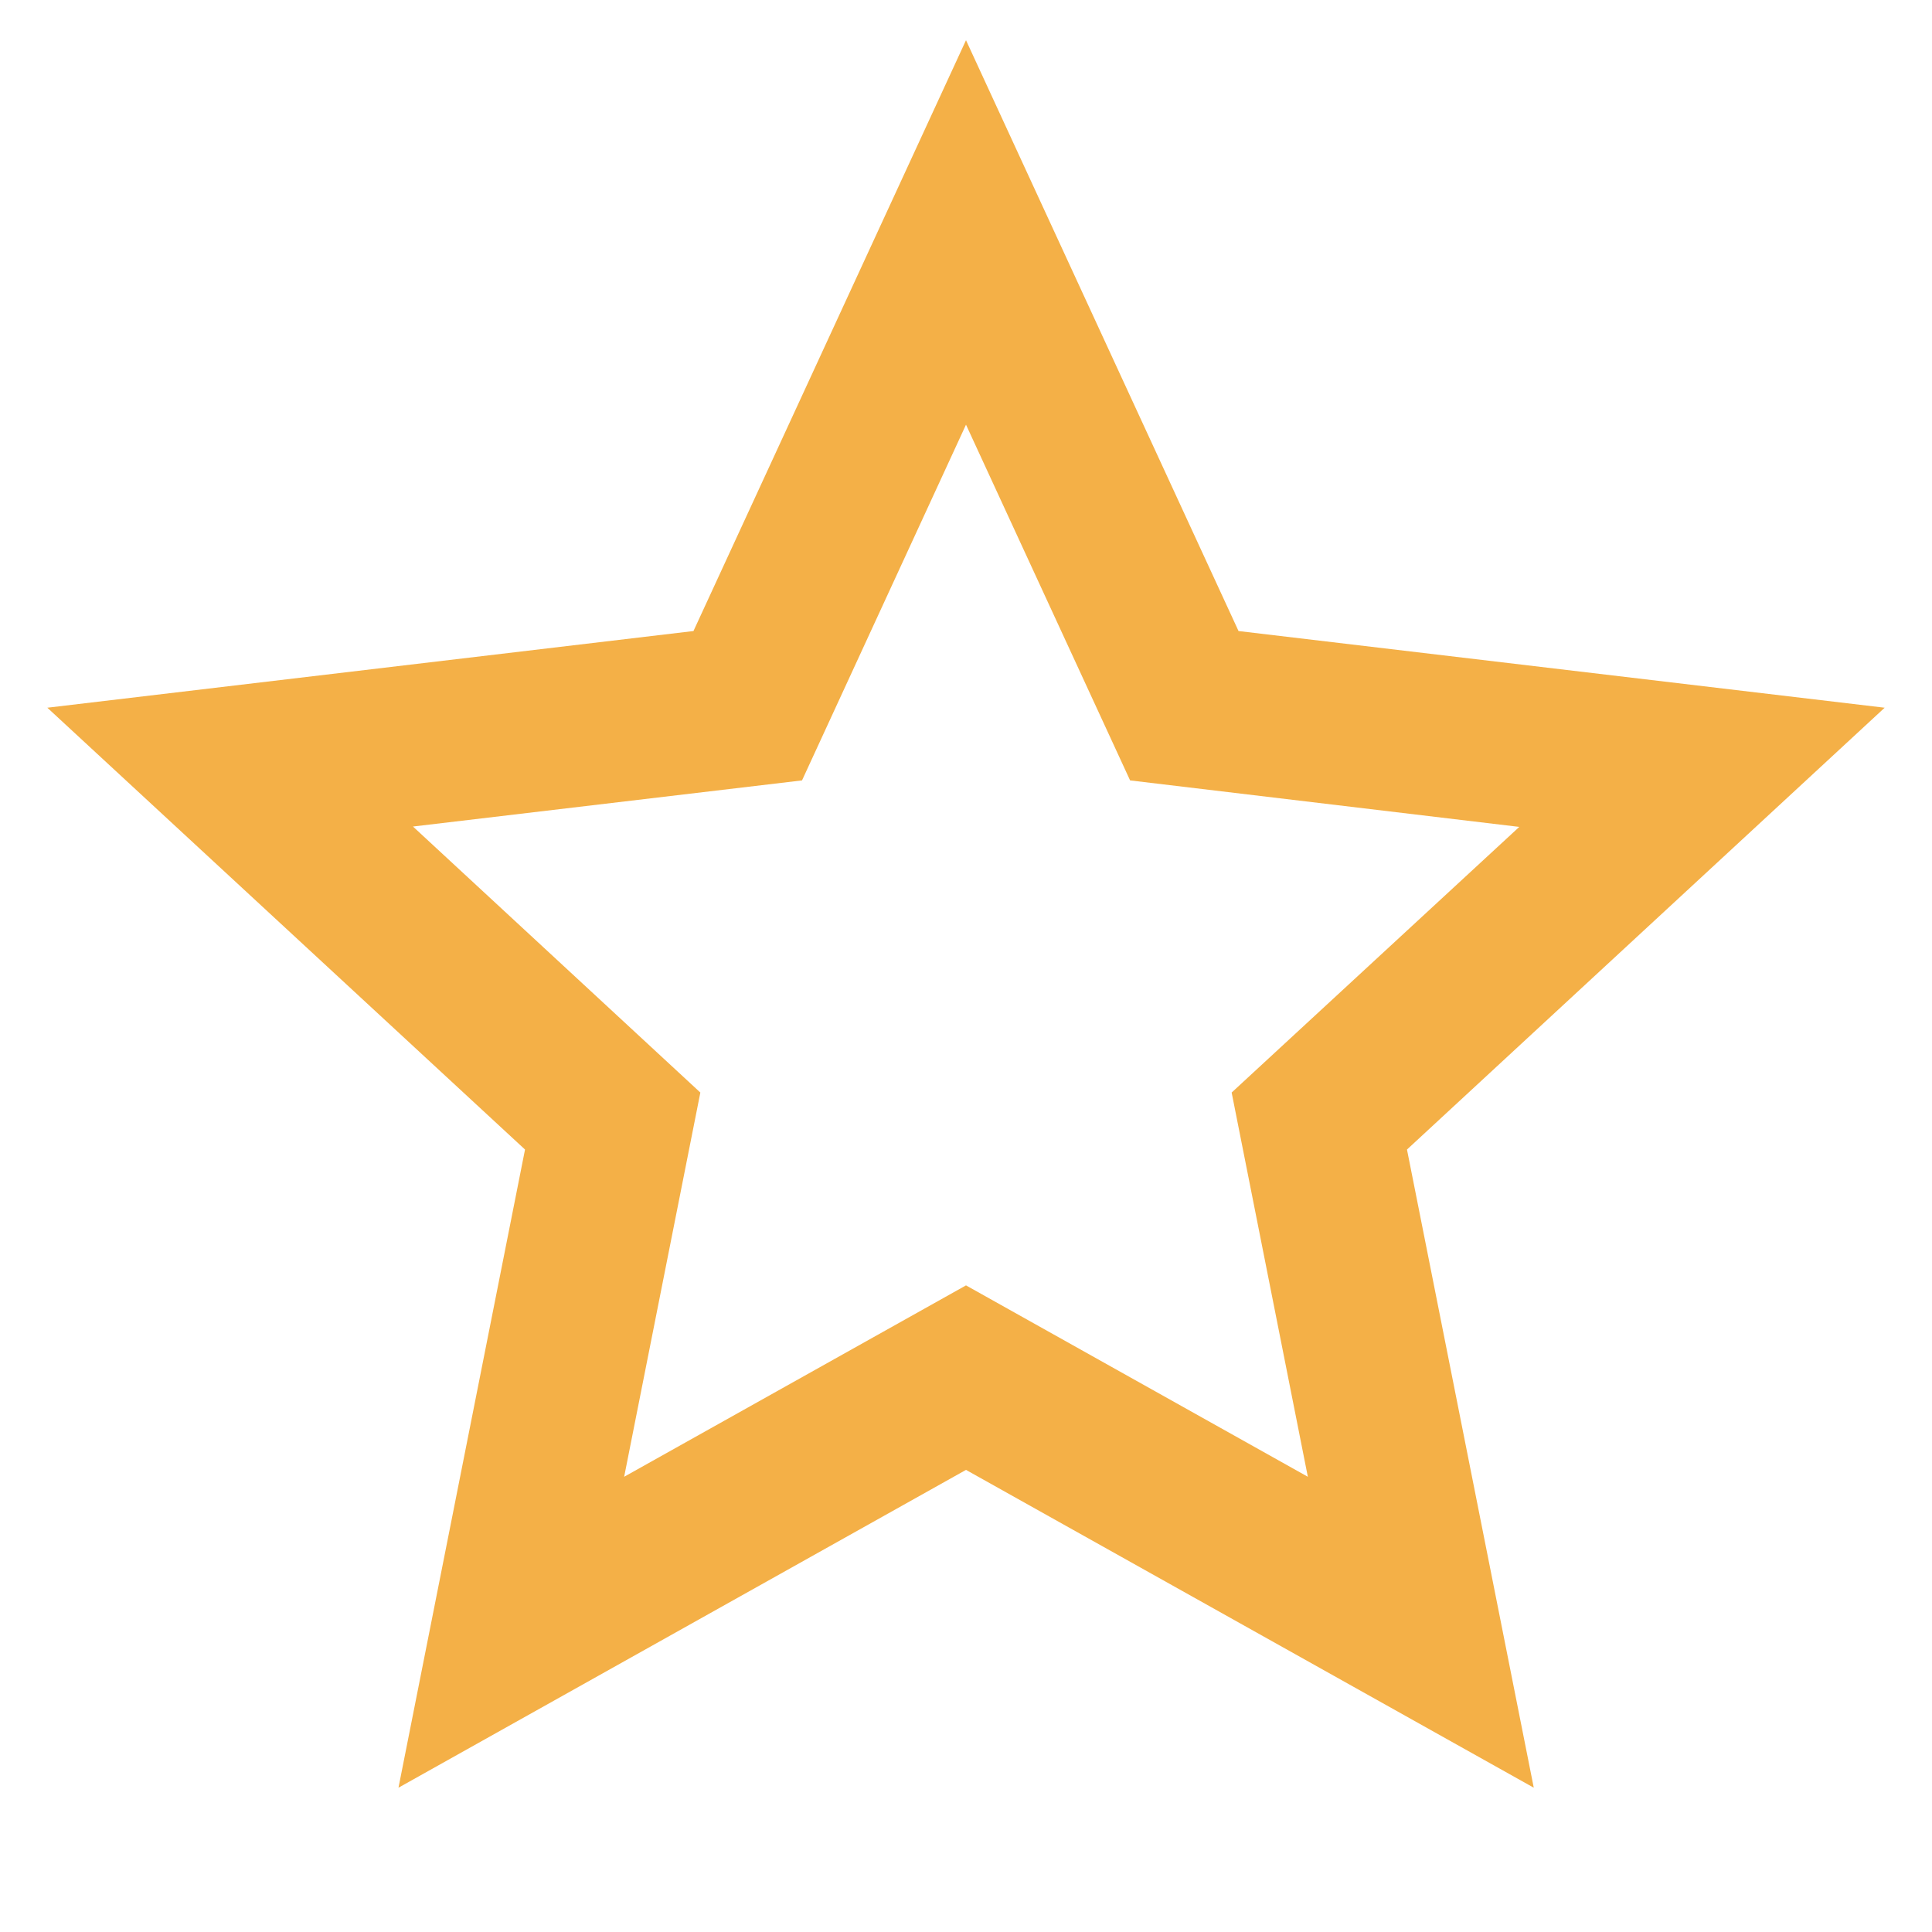 <svg xmlns="http://www.w3.org/2000/svg" xmlns:xlink="http://www.w3.org/1999/xlink" width="16" height="16" viewBox="0 0 16 16">
  <defs>
    <clipPath id="clip-path">
      <rect id="Rectangle_834" data-name="Rectangle 834" width="16" height="16" fill="#fff"/>
    </clipPath>
  </defs>
  <g id="Group_1979" data-name="Group 1979" clip-path="url(#clip-path)">
    <path id="Path_11585" data-name="Path 11585" d="M8,12.173,3.3,14.805,4.348,9.52.392,5.861l5.351-.635L8,.333l2.257,4.893,5.351.635L11.652,9.52l1.05,5.285Zm0-1.528,2.831,1.585L10.2,9.048l2.382-2.2L9.359,6.463,8,3.517,6.642,6.463,3.42,6.845,5.8,9.048,5.169,12.23Z" fill="#f4b047"/>
  </g>
</svg>
